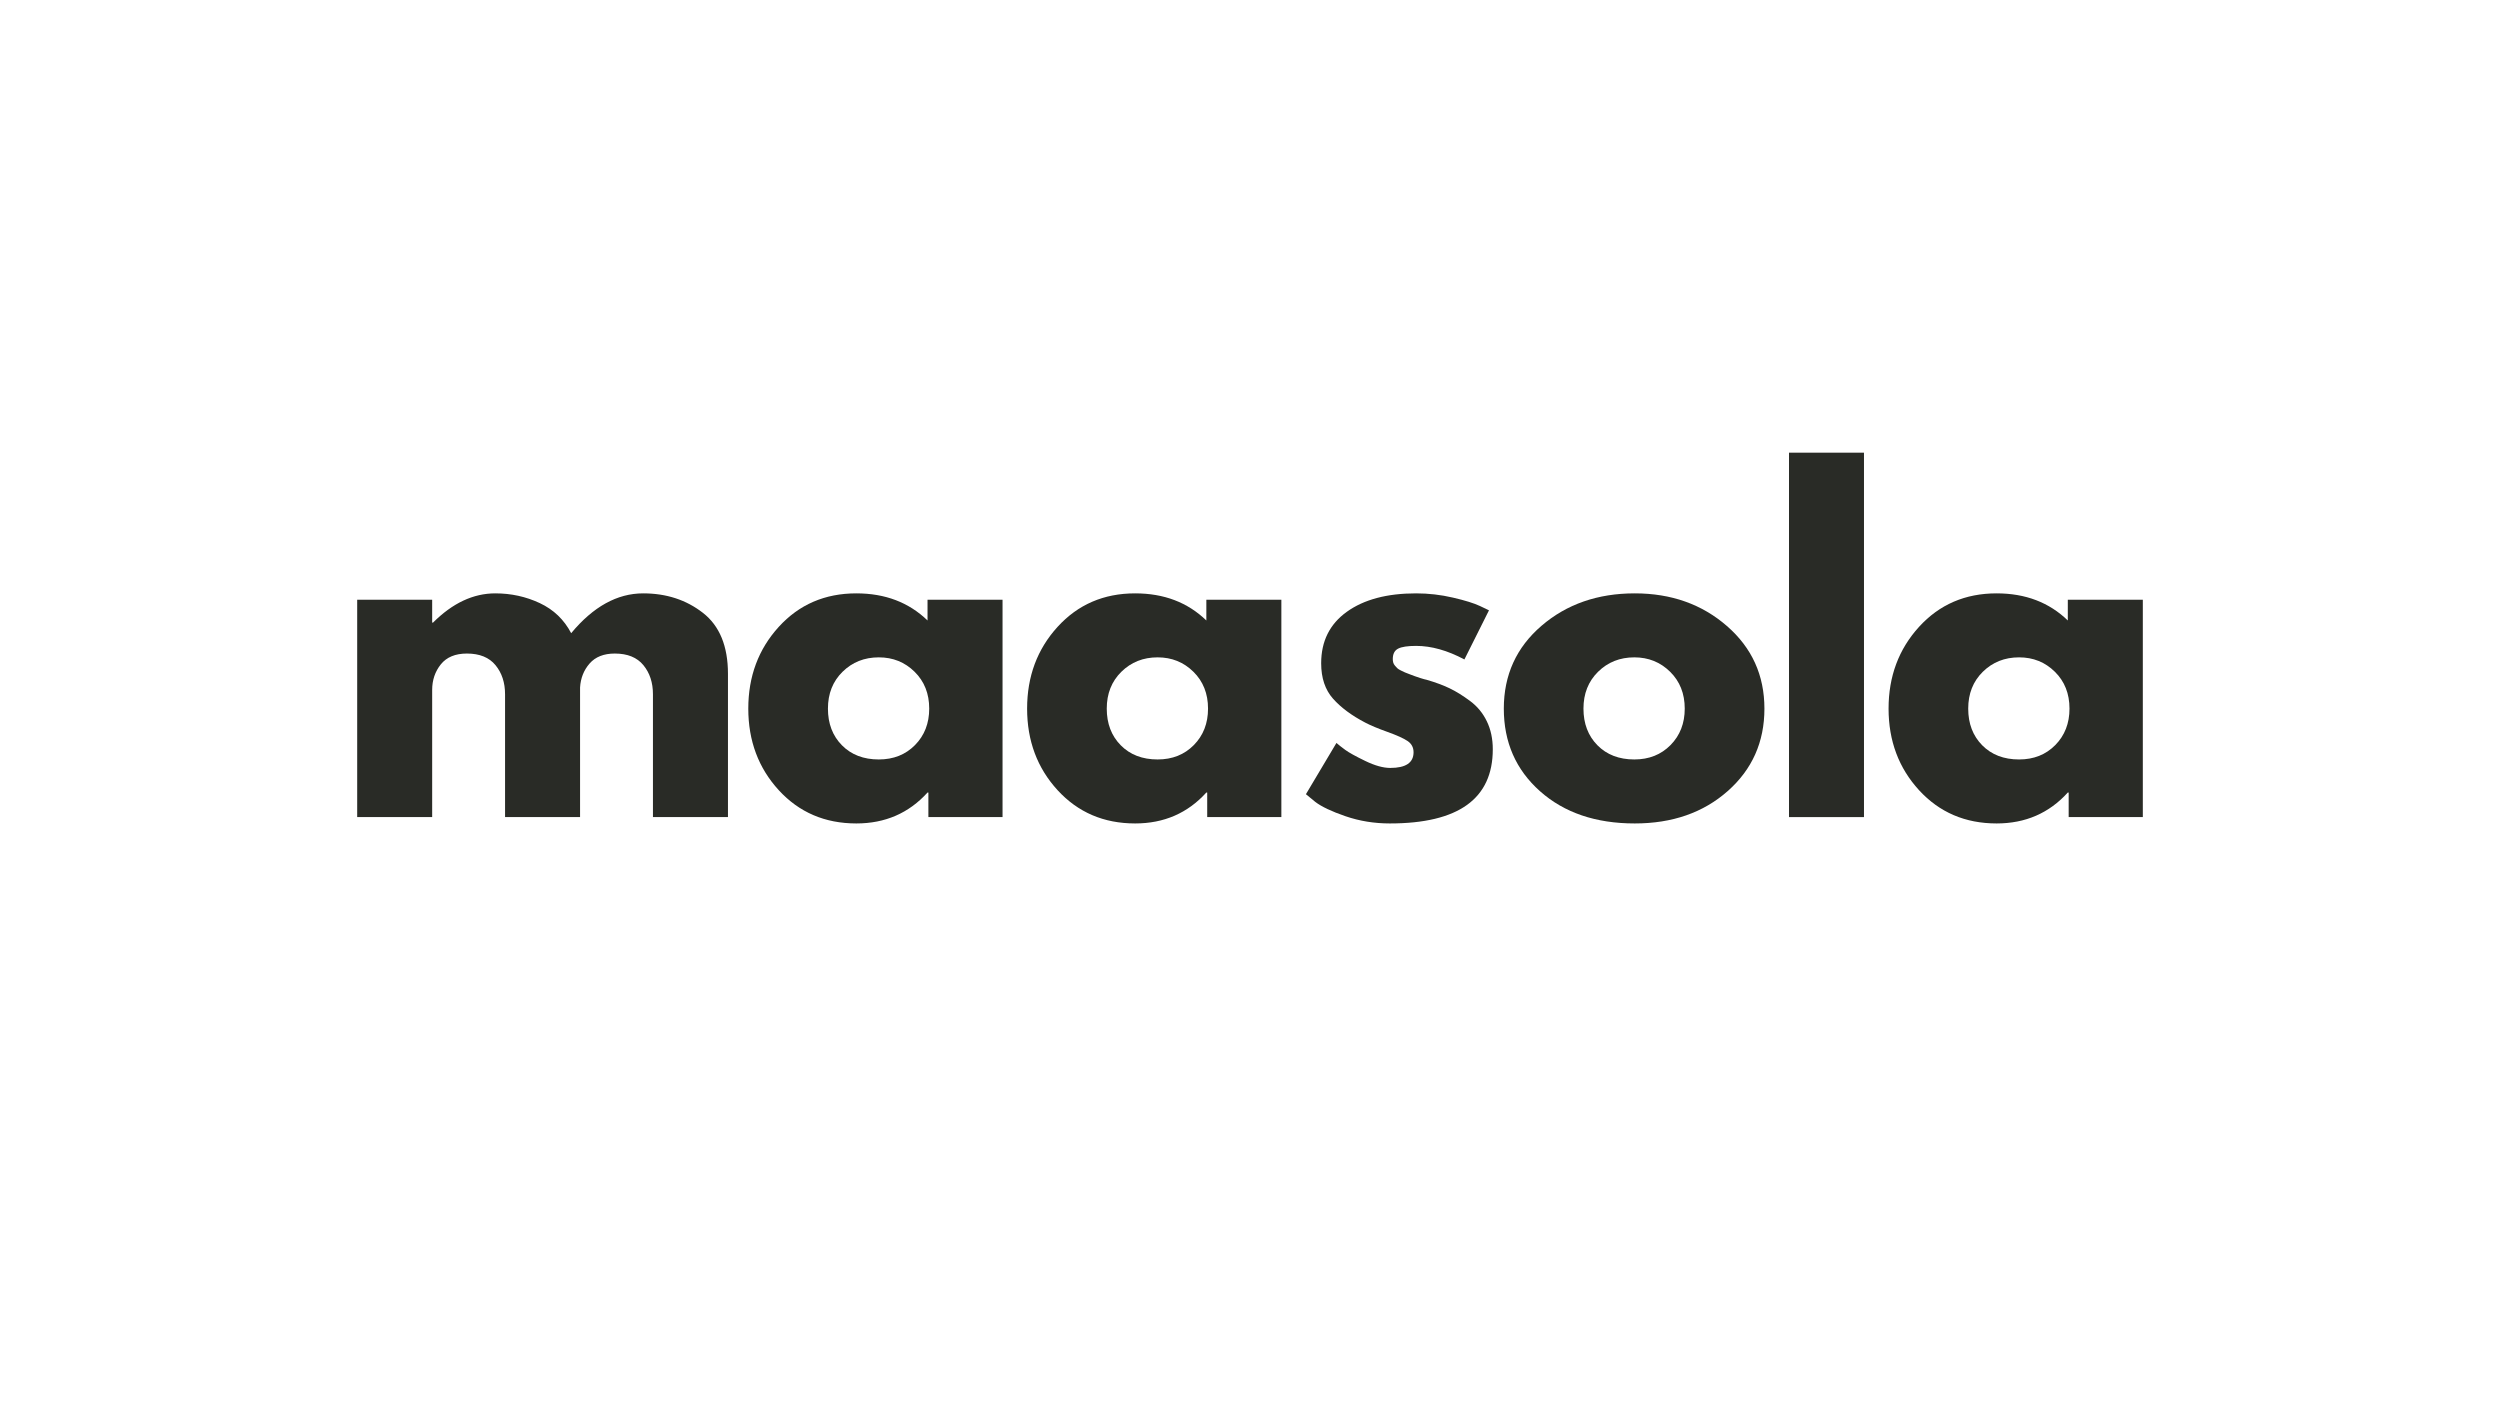 <svg xmlns="http://www.w3.org/2000/svg" xmlns:xlink="http://www.w3.org/1999/xlink" width="1640" zoomAndPan="magnify" viewBox="0 0 1230 693" height="924" preserveAspectRatio="xMidYMid meet" version="1.0"><defs><g/></defs><g fill="#292b26" fill-opacity="1"><g transform="translate(163.22, 402.012)"><g><path d="M 12.516 0 L 12.516 -106.953 L 49.406 -106.953 L 49.406 -95.688 L 49.828 -95.688 C 59.422 -105.281 69.633 -110.078 80.469 -110.078 C 88.258 -110.078 95.555 -108.477 102.359 -105.281 C 109.172 -102.082 114.316 -97.148 117.797 -90.484 C 128.641 -103.547 140.453 -110.078 153.234 -110.078 C 164.629 -110.078 174.426 -106.879 182.625 -100.484 C 190.832 -94.098 194.938 -84.094 194.938 -70.469 L 194.938 0 L 158.031 0 L 158.031 -60.453 C 158.031 -66.16 156.469 -70.922 153.344 -74.734 C 150.219 -78.555 145.523 -80.469 139.266 -80.469 C 133.848 -80.469 129.711 -78.832 126.859 -75.562 C 124.016 -72.301 122.453 -68.379 122.172 -63.797 L 122.172 0 L 85.266 0 L 85.266 -60.453 C 85.266 -66.16 83.703 -70.922 80.578 -74.734 C 77.453 -78.555 72.758 -80.469 66.5 -80.469 C 60.801 -80.469 56.523 -78.695 53.672 -75.156 C 50.828 -71.613 49.406 -67.41 49.406 -62.547 L 49.406 0 Z M 12.516 0 "/></g></g></g><g fill="#292b26" fill-opacity="1"><g transform="translate(363.361, 402.012)"><g><path d="M 19.797 -13.234 C 9.797 -24.148 4.797 -37.531 4.797 -53.375 C 4.797 -69.219 9.797 -82.629 19.797 -93.609 C 29.805 -104.586 42.523 -110.078 57.953 -110.078 C 72.129 -110.078 83.805 -105.629 92.984 -96.734 L 92.984 -106.953 L 129.891 -106.953 L 129.891 0 L 93.406 0 L 93.406 -12.094 L 92.984 -12.094 C 83.805 -1.945 72.129 3.125 57.953 3.125 C 42.523 3.125 29.805 -2.328 19.797 -13.234 Z M 51.172 -71.5 C 46.379 -66.781 43.984 -60.738 43.984 -53.375 C 43.984 -46.008 46.273 -40 50.859 -35.344 C 55.453 -30.688 61.504 -28.359 69.016 -28.359 C 76.234 -28.359 82.172 -30.719 86.828 -35.438 C 91.484 -40.164 93.812 -46.145 93.812 -53.375 C 93.812 -60.738 91.414 -66.781 86.625 -71.5 C 81.832 -76.227 75.961 -78.594 69.016 -78.594 C 61.922 -78.594 55.973 -76.227 51.172 -71.5 Z M 51.172 -71.5 "/></g></g></g><g fill="#292b26" fill-opacity="1"><g transform="translate(500.54, 402.012)"><g><path d="M 19.797 -13.234 C 9.797 -24.148 4.797 -37.531 4.797 -53.375 C 4.797 -69.219 9.797 -82.629 19.797 -93.609 C 29.805 -104.586 42.523 -110.078 57.953 -110.078 C 72.129 -110.078 83.805 -105.629 92.984 -96.734 L 92.984 -106.953 L 129.891 -106.953 L 129.891 0 L 93.406 0 L 93.406 -12.094 L 92.984 -12.094 C 83.805 -1.945 72.129 3.125 57.953 3.125 C 42.523 3.125 29.805 -2.328 19.797 -13.234 Z M 51.172 -71.5 C 46.379 -66.781 43.984 -60.738 43.984 -53.375 C 43.984 -46.008 46.273 -40 50.859 -35.344 C 55.453 -30.688 61.504 -28.359 69.016 -28.359 C 76.234 -28.359 82.172 -30.719 86.828 -35.438 C 91.484 -40.164 93.812 -46.145 93.812 -53.375 C 93.812 -60.738 91.414 -66.781 86.625 -71.5 C 81.832 -76.227 75.961 -78.594 69.016 -78.594 C 61.922 -78.594 55.973 -76.227 51.172 -71.5 Z M 51.172 -71.5 "/></g></g></g><g fill="#292b26" fill-opacity="1"><g transform="translate(637.719, 402.012)"><g><path d="M 59 -110.078 C 65.113 -110.078 71.16 -109.379 77.141 -107.984 C 83.117 -106.598 87.566 -105.211 90.484 -103.828 L 94.859 -101.734 L 82.766 -77.562 C 74.43 -82.008 66.508 -84.234 59 -84.234 C 54.832 -84.234 51.879 -83.781 50.141 -82.875 C 48.398 -81.969 47.531 -80.266 47.531 -77.766 C 47.531 -77.211 47.598 -76.656 47.734 -76.094 C 47.879 -75.539 48.16 -75.02 48.578 -74.531 C 48.992 -74.039 49.375 -73.625 49.719 -73.281 C 50.07 -72.938 50.664 -72.555 51.5 -72.141 C 52.332 -71.723 52.988 -71.41 53.469 -71.203 C 53.957 -70.992 54.758 -70.68 55.875 -70.266 C 56.988 -69.848 57.82 -69.535 58.375 -69.328 C 58.926 -69.117 59.863 -68.801 61.188 -68.375 C 62.508 -67.957 63.52 -67.68 64.219 -67.547 C 68.52 -66.297 72.27 -64.906 75.469 -63.375 C 78.664 -61.844 82.035 -59.754 85.578 -57.109 C 89.129 -54.473 91.875 -51.141 93.812 -47.109 C 95.758 -43.086 96.734 -38.504 96.734 -33.359 C 96.734 -9.035 79.848 3.125 46.078 3.125 C 38.43 3.125 31.164 1.941 24.281 -0.422 C 17.406 -2.785 12.438 -5.145 9.375 -7.5 L 4.797 -11.266 L 19.812 -36.484 C 20.914 -35.516 22.367 -34.367 24.172 -33.047 C 25.984 -31.723 29.254 -29.914 33.984 -27.625 C 38.711 -25.332 42.812 -24.188 46.281 -24.188 C 53.926 -24.188 57.75 -26.754 57.75 -31.891 C 57.75 -34.254 56.773 -36.098 54.828 -37.422 C 52.879 -38.742 49.578 -40.238 44.922 -41.906 C 40.266 -43.57 36.617 -45.098 33.984 -46.484 C 27.305 -49.961 22.02 -53.891 18.125 -58.266 C 14.238 -62.648 12.297 -68.457 12.297 -75.688 C 12.297 -86.52 16.5 -94.957 24.906 -101 C 33.32 -107.051 44.688 -110.078 59 -110.078 Z M 59 -110.078 "/></g></g></g><g fill="#292b26" fill-opacity="1"><g transform="translate(735.079, 402.012)"><g><path d="M 22.625 -12.719 C 10.738 -23.281 4.797 -36.832 4.797 -53.375 C 4.797 -69.914 10.977 -83.5 23.344 -94.125 C 35.719 -104.758 51.008 -110.078 69.219 -110.078 C 87.145 -110.078 102.258 -104.723 114.562 -94.016 C 126.863 -83.316 133.016 -69.766 133.016 -53.359 C 133.016 -36.961 127 -23.445 114.969 -12.812 C 102.945 -2.188 87.695 3.125 69.219 3.125 C 50.039 3.125 34.508 -2.156 22.625 -12.719 Z M 51.172 -71.5 C 46.379 -66.781 43.984 -60.738 43.984 -53.375 C 43.984 -46.008 46.273 -40 50.859 -35.344 C 55.453 -30.688 61.504 -28.359 69.016 -28.359 C 76.234 -28.359 82.172 -30.719 86.828 -35.438 C 91.484 -40.164 93.812 -46.145 93.812 -53.375 C 93.812 -60.738 91.414 -66.781 86.625 -71.5 C 81.832 -76.227 75.961 -78.594 69.016 -78.594 C 61.922 -78.594 55.973 -76.227 51.172 -71.5 Z M 51.172 -71.5 "/></g></g></g><g fill="#292b26" fill-opacity="1"><g transform="translate(867.672, 402.012)"><g><path d="M 12.516 0 L 12.516 -179.297 L 49.406 -179.297 L 49.406 0 Z M 12.516 0 "/></g></g></g><g fill="#292b26" fill-opacity="1"><g transform="translate(924.378, 402.012)"><g><path d="M 19.797 -13.234 C 9.797 -24.148 4.797 -37.531 4.797 -53.375 C 4.797 -69.219 9.797 -82.629 19.797 -93.609 C 29.805 -104.586 42.523 -110.078 57.953 -110.078 C 72.129 -110.078 83.805 -105.629 92.984 -96.734 L 92.984 -106.953 L 129.891 -106.953 L 129.891 0 L 93.406 0 L 93.406 -12.094 L 92.984 -12.094 C 83.805 -1.945 72.129 3.125 57.953 3.125 C 42.523 3.125 29.805 -2.328 19.797 -13.234 Z M 51.172 -71.5 C 46.379 -66.781 43.984 -60.738 43.984 -53.375 C 43.984 -46.008 46.273 -40 50.859 -35.344 C 55.453 -30.688 61.504 -28.359 69.016 -28.359 C 76.234 -28.359 82.172 -30.719 86.828 -35.438 C 91.484 -40.164 93.812 -46.145 93.812 -53.375 C 93.812 -60.738 91.414 -66.781 86.625 -71.5 C 81.832 -76.227 75.961 -78.594 69.016 -78.594 C 61.922 -78.594 55.973 -76.227 51.172 -71.5 Z M 51.172 -71.5 "/></g></g></g></svg>